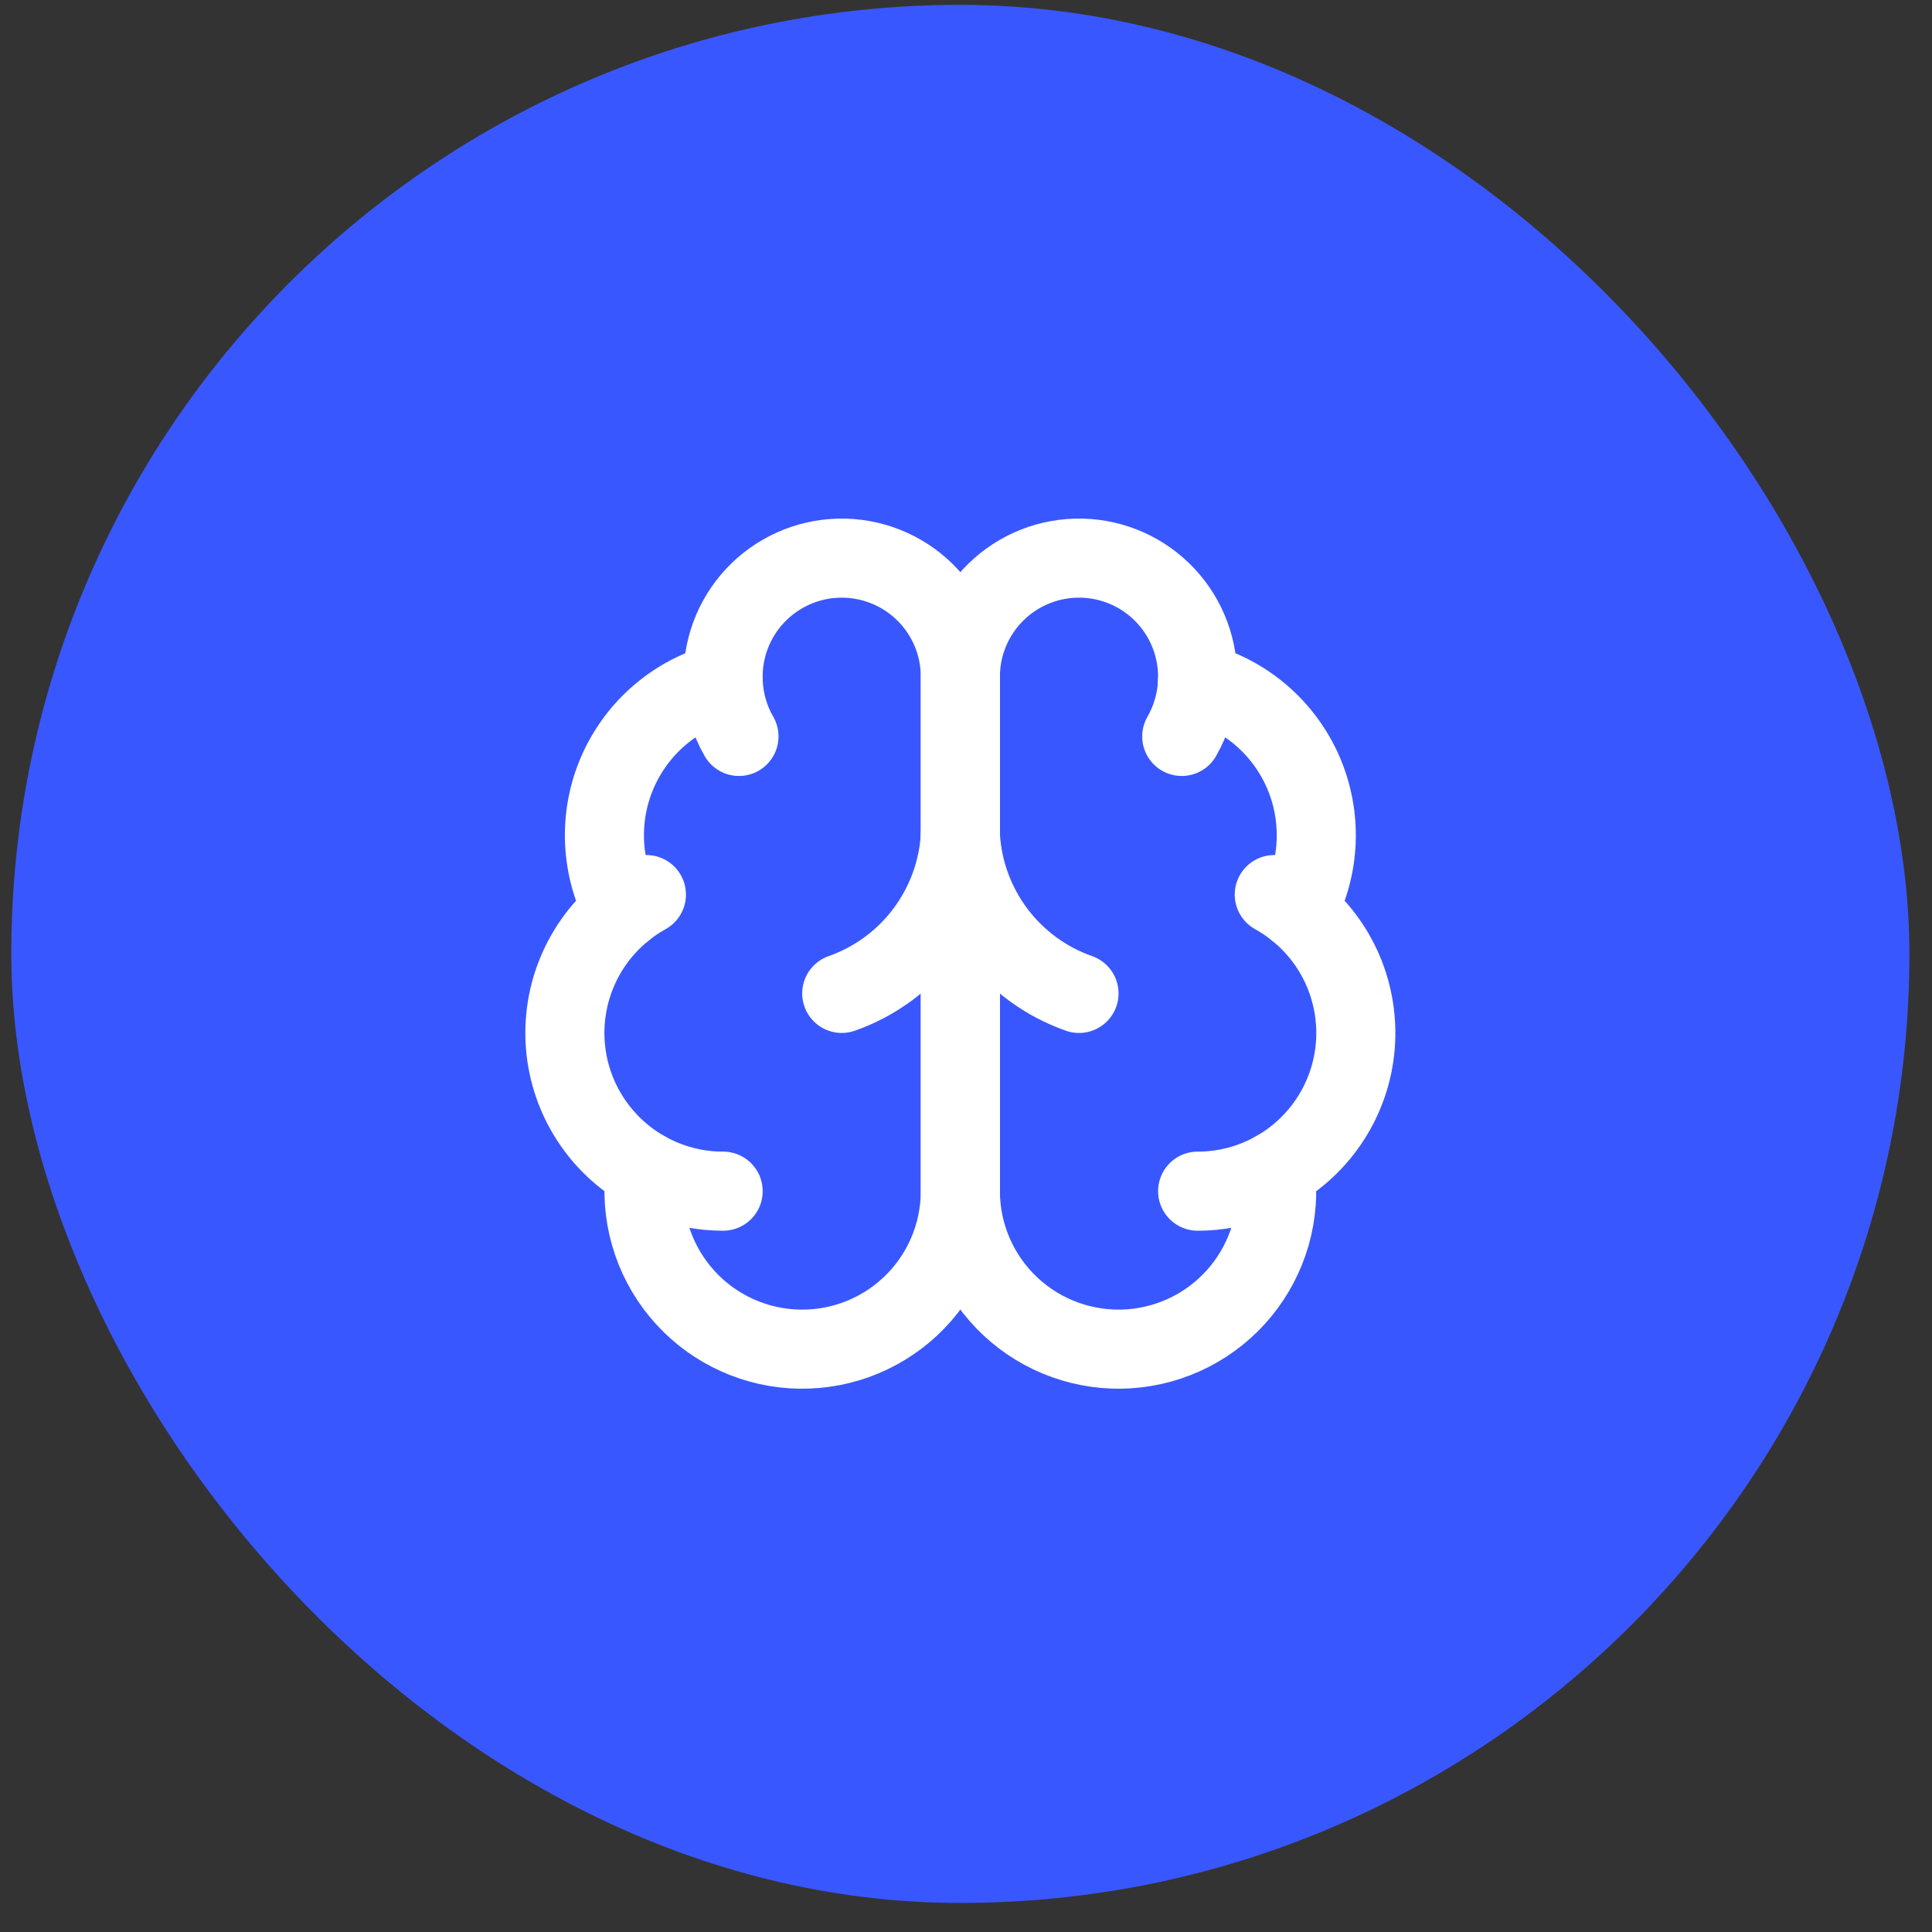 <svg width="57" height="57" viewBox="0 0 57 57" fill="none" xmlns="http://www.w3.org/2000/svg">
<rect x="0" y="0" width="57" height="57" fill="#333333" stroke="none"/>
<rect x="0.333" y="0.143" width="56" height="56" rx="28" fill="#3957FF"/>
<path d="M28.333 19.976C28.334 19.51 28.243 19.048 28.063 18.617C27.883 18.186 27.619 17.796 27.286 17.469C26.953 17.142 26.558 16.885 26.124 16.713C25.691 16.541 25.227 16.457 24.76 16.467C24.294 16.477 23.834 16.579 23.408 16.77C22.982 16.96 22.598 17.233 22.279 17.573C21.96 17.914 21.712 18.315 21.55 18.753C21.388 19.19 21.316 19.656 21.337 20.122C20.651 20.299 20.014 20.629 19.475 21.087C18.936 21.546 18.508 22.122 18.224 22.77C17.94 23.419 17.807 24.124 17.836 24.831C17.865 25.539 18.054 26.23 18.39 26.854C17.799 27.333 17.335 27.95 17.038 28.649C16.74 29.349 16.618 30.111 16.682 30.868C16.746 31.626 16.994 32.356 17.405 32.996C17.815 33.636 18.376 34.166 19.038 34.54C18.956 35.172 19.005 35.815 19.182 36.428C19.358 37.041 19.658 37.611 20.064 38.104C20.469 38.596 20.971 39.001 21.539 39.291C22.106 39.582 22.728 39.754 23.364 39.795C24.001 39.836 24.639 39.747 25.24 39.532C25.84 39.317 26.39 38.981 26.856 38.545C27.322 38.109 27.693 37.582 27.947 36.997C28.201 36.412 28.332 35.781 28.333 35.143V19.976Z" stroke="white" stroke-width="2.333" stroke-linecap="round" stroke-linejoin="round"/>
<path d="M28.334 19.976C28.332 19.509 28.424 19.047 28.604 18.617C28.784 18.186 29.048 17.796 29.381 17.469C29.714 17.142 30.109 16.885 30.542 16.713C30.976 16.541 31.44 16.457 31.906 16.467C32.373 16.476 32.833 16.579 33.259 16.769C33.685 16.959 34.069 17.233 34.388 17.573C34.707 17.914 34.955 18.315 35.117 18.753C35.278 19.19 35.351 19.656 35.33 20.122C36.016 20.298 36.652 20.628 37.192 21.087C37.731 21.546 38.159 22.122 38.443 22.77C38.727 23.419 38.859 24.123 38.831 24.831C38.802 25.538 38.613 26.23 38.277 26.854C38.867 27.333 39.331 27.949 39.629 28.649C39.926 29.349 40.048 30.11 39.985 30.868C39.921 31.626 39.673 32.356 39.262 32.996C38.851 33.636 38.291 34.166 37.628 34.54C37.71 35.172 37.661 35.815 37.485 36.428C37.309 37.041 37.008 37.611 36.603 38.104C36.198 38.596 35.696 39 35.128 39.291C34.56 39.582 33.939 39.753 33.302 39.795C32.666 39.836 32.028 39.746 31.427 39.531C30.826 39.316 30.276 38.98 29.811 38.544C29.345 38.109 28.974 37.582 28.72 36.997C28.466 36.412 28.334 35.781 28.334 35.143V19.976Z" stroke="white" stroke-width="2.333" stroke-linecap="round" stroke-linejoin="round"/>
<path d="M31.834 29.309C30.854 28.965 29.999 28.338 29.376 27.507C28.753 26.676 28.39 25.68 28.334 24.643C28.277 25.68 27.914 26.676 27.291 27.507C26.668 28.338 25.813 28.965 24.834 29.309" stroke="white" stroke-width="2.333" stroke-linecap="round" stroke-linejoin="round"/>
<path d="M34.865 21.727C35.147 21.237 35.307 20.687 35.33 20.122" stroke="white" stroke-width="2.333" stroke-linecap="round" stroke-linejoin="round"/>
<path d="M21.337 20.122C21.36 20.687 21.52 21.237 21.802 21.727" stroke="white" stroke-width="2.333" stroke-linecap="round" stroke-linejoin="round"/>
<path d="M18.388 26.855C18.602 26.681 18.83 26.526 19.071 26.393" stroke="white" stroke-width="2.333" stroke-linecap="round" stroke-linejoin="round"/>
<path d="M37.595 26.393C37.836 26.526 38.064 26.681 38.278 26.855" stroke="white" stroke-width="2.333" stroke-linecap="round" stroke-linejoin="round"/>
<path d="M21.335 35.143C20.531 35.144 19.741 34.936 19.041 34.541" stroke="white" stroke-width="2.333" stroke-linecap="round" stroke-linejoin="round"/>
<path d="M37.628 34.541C36.928 34.936 36.138 35.144 35.334 35.143" stroke="white" stroke-width="2.333" stroke-linecap="round" stroke-linejoin="round"/>
</svg>
